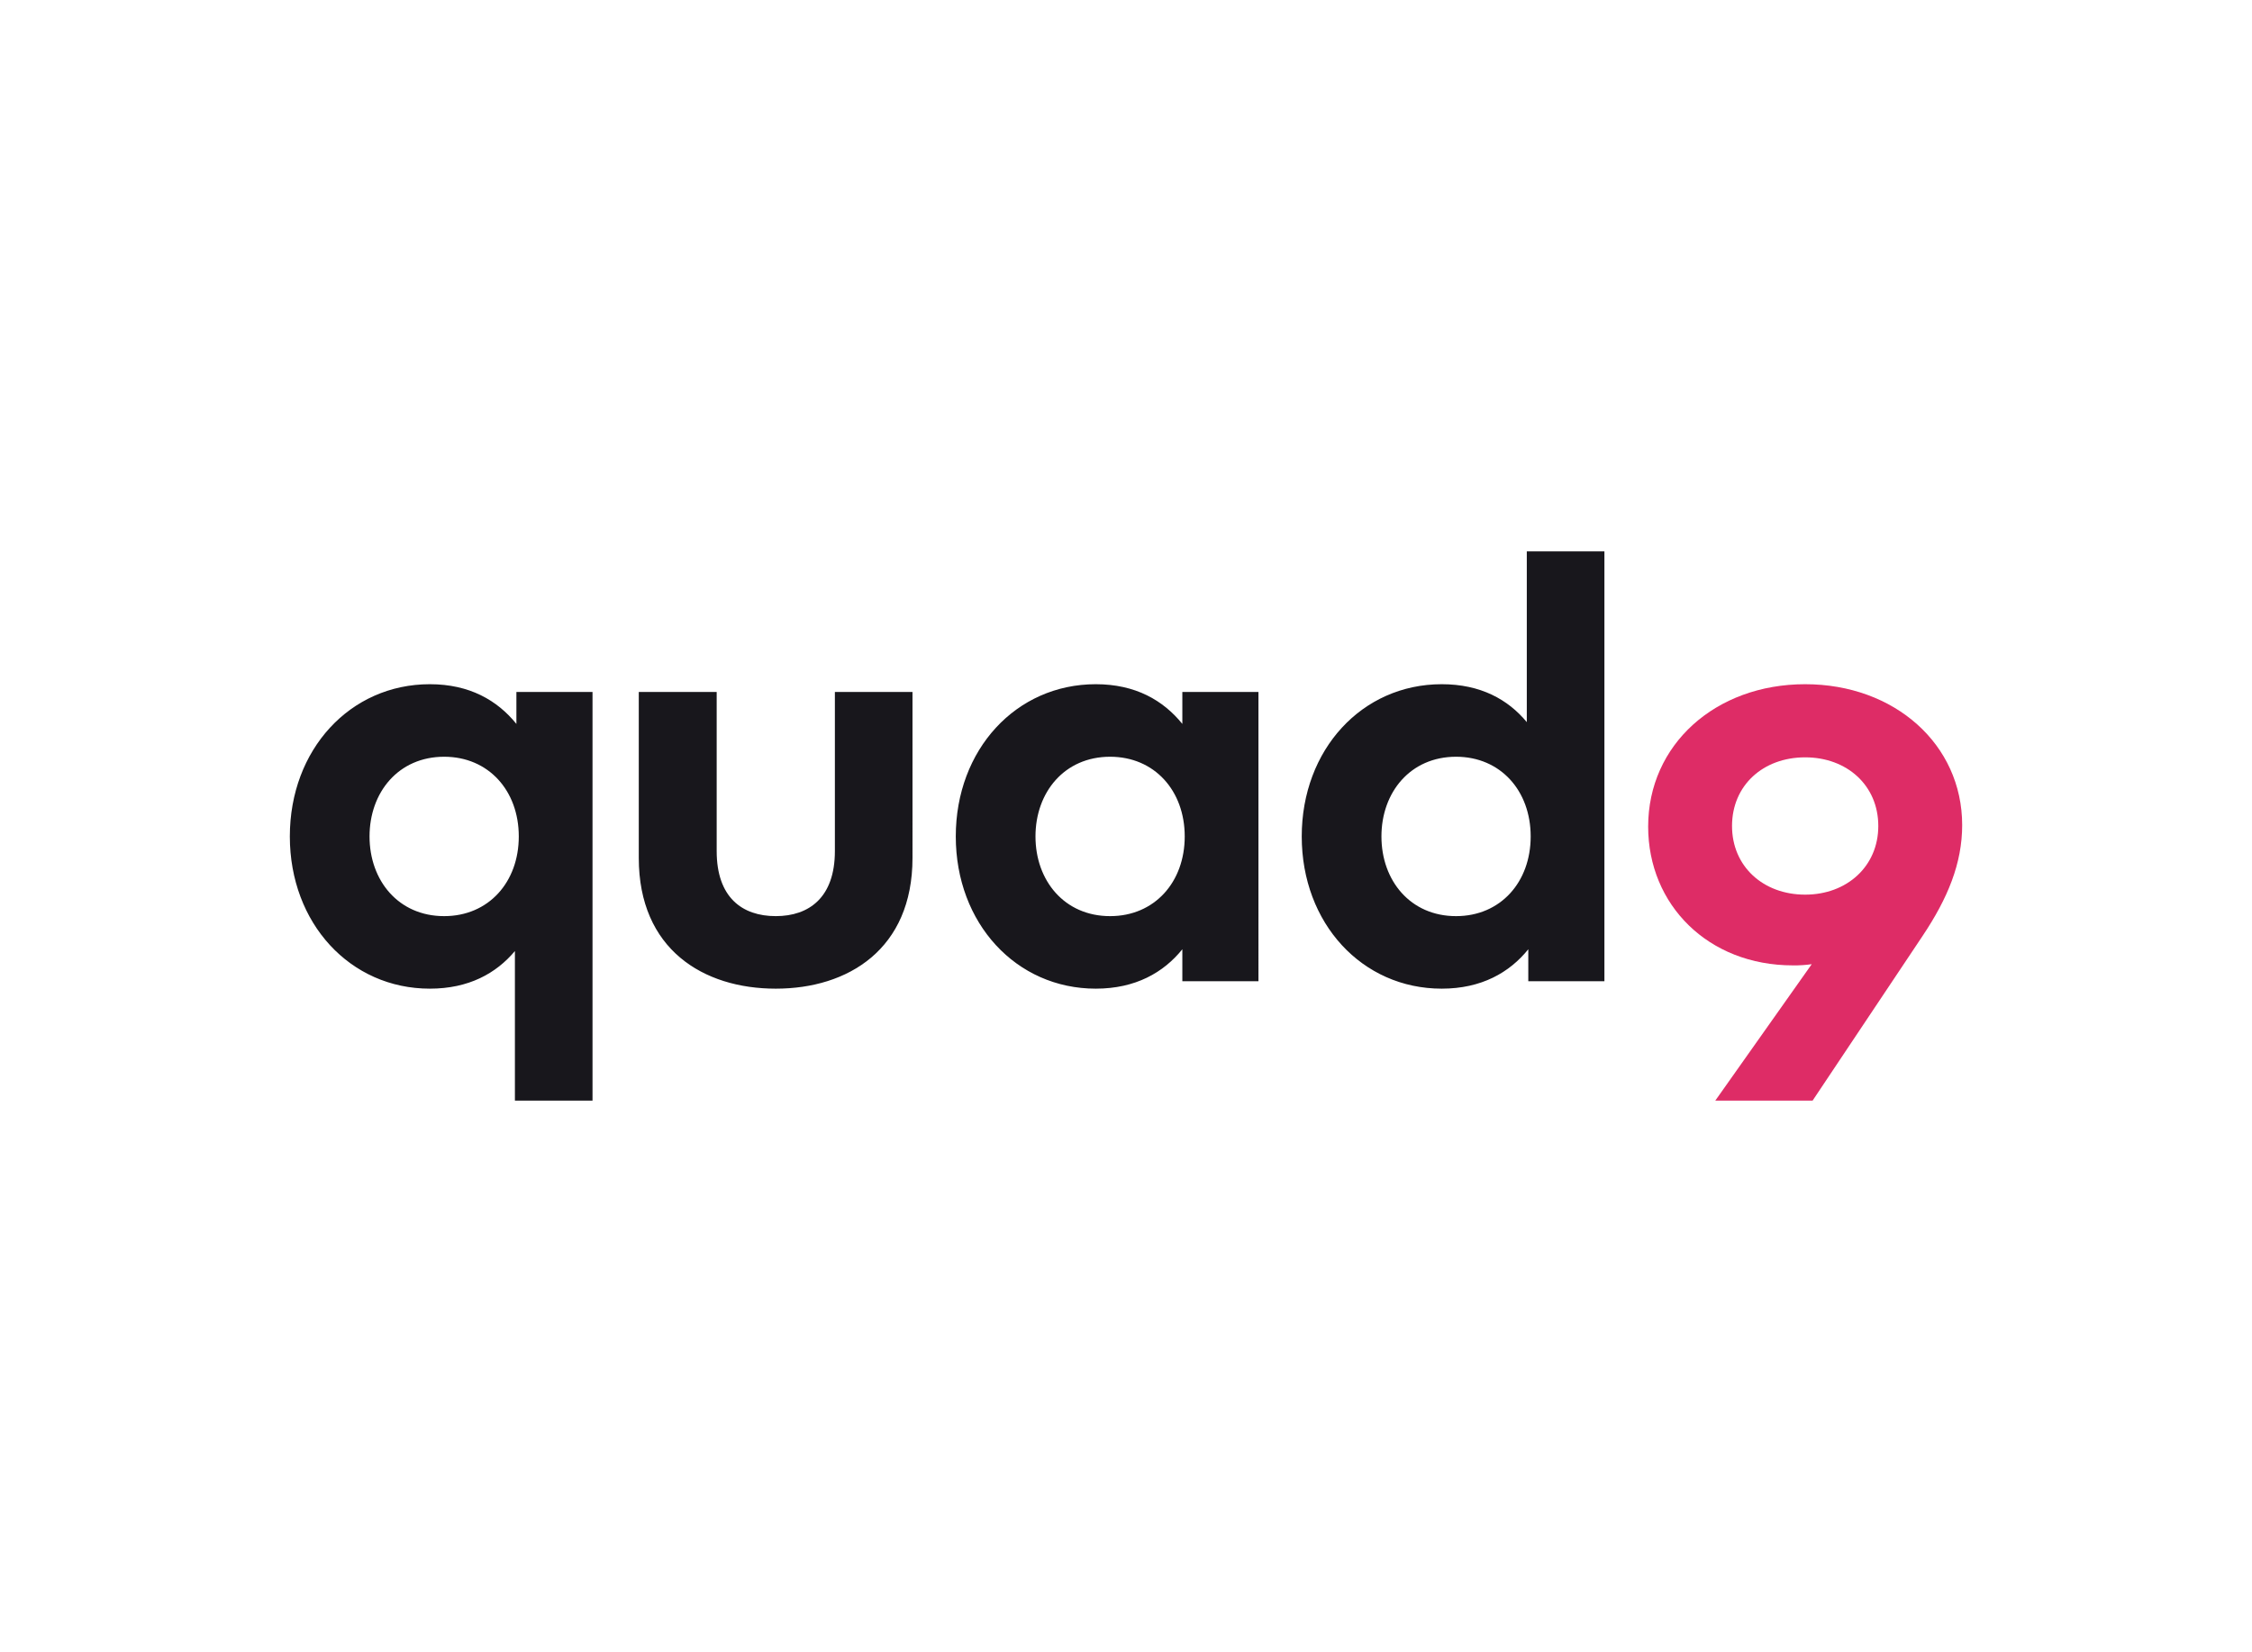 <?xml version="1.0" encoding="UTF-8"?><svg id="Layer_1" xmlns="http://www.w3.org/2000/svg" xmlns:xlink="http://www.w3.org/1999/xlink" viewBox="0 0 777 570"><defs><style>.cls-1{fill:#18171c;}.cls-1,.cls-2,.cls-3{stroke-width:0px;}.cls-2{fill:none;}.cls-3{fill:#de2c66;}.cls-4{clip-path:url(#clippath);}</style><clipPath id="clippath"><rect class="cls-2" x="100" y="190.251" width="576.976" height="189.499"/></clipPath></defs><g class="cls-4"><path class="cls-1" d="m502.379,261.107c15.346,0,25.747,11.741,25.747,27.498s-10.402,27.498-25.747,27.498c-15.759,0-25.747-12.255-25.747-27.498s9.99-27.498,25.747-27.498h0Zm-119.364,0c15.345,0,25.747,11.741,25.747,27.498s-10.402,27.498-25.747,27.498c-15.759,0-25.747-12.255-25.747-27.498s9.99-27.498,25.747-27.498h0Zm-229.768,0c15.346,0,25.747,11.741,25.747,27.498s-10.402,27.498-25.747,27.498c-15.759,0-25.747-12.255-25.747-27.498s9.99-27.498,25.747-27.498h0Zm161.587-22.35h-26.777v54.893c0,15.963-8.857,22.452-20.392,22.452-11.637,0-20.392-6.488-20.392-22.452v-54.892h-26.878v57.262c0,31.514,22.246,45.109,47.272,45.109,24.923,0,47.169-13.594,47.169-45.109l-.002-57.262h0Zm119.364,0h-26.26v11.02c-6.591-8.136-16.169-13.698-29.867-13.698-27.498,0-48.301,22.555-48.301,52.524s20.803,52.525,48.301,52.525c13.698,0,23.379-5.561,29.867-13.594v11.02h26.262l-.003-99.797h0Zm-285.896-2.678c-27.498,0-48.302,22.555-48.302,52.524s20.806,52.525,48.304,52.525c13.388,0,22.863-5.253,29.352-12.975v51.596h26.777v-140.992h-26.262v11.02c-6.591-8.136-16.169-13.699-29.867-13.699h-.002Zm349.133,0c-27.498,0-48.301,22.555-48.301,52.524s20.804,52.525,48.301,52.525c13.698,0,23.379-5.561,29.867-13.594v11.02h26.263v-148.303h-26.778v58.909c-6.488-7.827-15.963-13.081-29.352-13.081h0Z"/><path class="cls-3" d="m622.826,308.687c-14.521,0-25.231-9.784-25.231-23.687,0-14.006,10.71-23.687,25.231-23.687,14.418,0,25.235,9.681,25.235,23.687,0,13.903-10.813,23.687-25.235,23.687h0Zm-30.999,71.062h33.573l37.898-56.747c8.757-13.079,13.703-25.13,13.703-38.312,0-27.91-23.381-48.611-54.171-48.611-30.999,0-54.171,20.907-54.171,49.126,0,26.983,20.7,47.89,49.948,47.89,2.171.033,4.338-.104,6.488-.412l-33.269,47.066h0Z"/></g></svg>